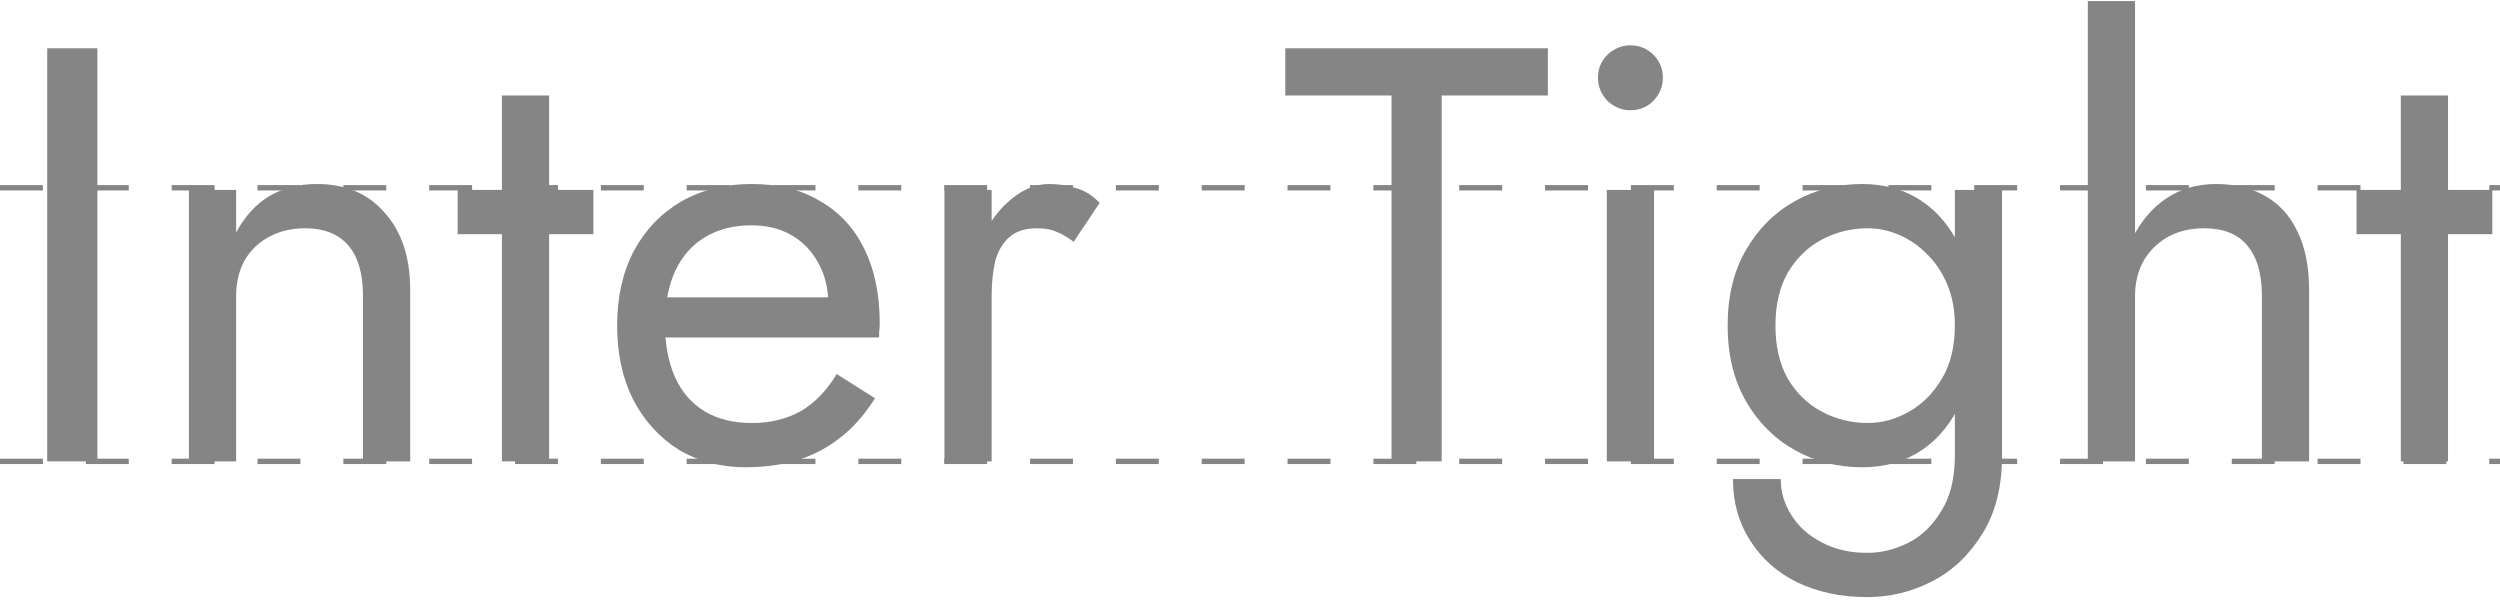 <?xml version="1.0" encoding="UTF-8"?> <svg xmlns="http://www.w3.org/2000/svg" width="466" height="112" viewBox="0 0 466 112" fill="none"> <path d="M8.801 9H18.151V86H8.801V9Z" fill="#858585"></path> <path d="M67.664 55.2C67.664 51.02 66.747 47.867 64.914 45.74C63.08 43.613 60.404 42.55 56.884 42.55C54.317 42.55 52.044 43.1 50.064 44.2C48.157 45.227 46.654 46.693 45.554 48.6C44.527 50.507 44.014 52.707 44.014 55.2V86H35.214V35.4H44.014V43.32C45.7 40.24 47.79 37.967 50.284 36.5C52.85 35.033 55.784 34.3 59.084 34.3C64.437 34.3 68.654 36.097 71.734 39.69C74.887 43.21 76.464 48.013 76.464 54.1V86H67.664V55.2Z" fill="#858585"></path> <path d="M85.307 35.4H110.607V43.65H85.307V35.4ZM93.557 17.8H102.357V86H93.557V17.8Z" fill="#858585"></path> <path d="M139.012 87.1C134.319 87.1 130.139 86 126.472 83.8C122.879 81.527 120.056 78.41 118.002 74.45C116.022 70.49 115.032 65.907 115.032 60.7C115.032 55.42 116.059 50.8 118.112 46.84C120.239 42.88 123.172 39.8 126.912 37.6C130.726 35.4 135.126 34.3 140.112 34.3C145.099 34.3 149.352 35.363 152.872 37.49C156.466 39.543 159.216 42.513 161.122 46.4C163.029 50.287 163.982 54.907 163.982 60.26C163.982 60.773 163.946 61.323 163.872 61.91C163.872 62.423 163.872 62.753 163.872 62.9H120.642V55.42H156.942L153.422 60.48C153.642 60.113 153.862 59.563 154.082 58.83C154.302 58.023 154.412 57.363 154.412 56.85C154.412 53.843 153.789 51.24 152.542 49.04C151.369 46.84 149.719 45.117 147.592 43.87C145.466 42.623 142.972 42 140.112 42C136.739 42 133.842 42.733 131.422 44.2C129.076 45.593 127.242 47.647 125.922 50.36C124.676 53 124.016 56.263 123.942 60.15C123.942 64.11 124.566 67.483 125.812 70.27C127.059 73.057 128.892 75.183 131.312 76.65C133.732 78.117 136.666 78.85 140.112 78.85C143.559 78.85 146.602 78.117 149.242 76.65C151.882 75.11 154.119 72.8 155.952 69.72L163.102 74.23C160.462 78.483 157.126 81.71 153.092 83.91C149.132 86.037 144.439 87.1 139.012 87.1Z" fill="#858585"></path> <path d="M184.844 35.4V86H176.044V35.4H184.844ZM200.134 45.08C198.96 44.2 197.897 43.577 196.944 43.21C195.99 42.77 194.78 42.55 193.314 42.55C191.114 42.55 189.39 43.1 188.144 44.2C186.897 45.3 186.017 46.803 185.504 48.71C185.064 50.617 184.844 52.78 184.844 55.2H180.884C180.884 51.167 181.58 47.61 182.974 44.53C184.44 41.377 186.31 38.883 188.584 37.05C190.857 35.217 193.167 34.3 195.514 34.3C197.347 34.3 199.034 34.557 200.574 35.07C202.187 35.51 203.654 36.427 204.974 37.82L200.134 45.08Z" fill="#858585"></path> <path d="M239.577 17.8V9H288.527V17.8H268.727V86H259.377V17.8H239.577Z" fill="#858585"></path> <path d="M297.86 14.5C297.86 12.813 298.447 11.383 299.62 10.21C300.867 9.037 302.297 8.45 303.91 8.45C305.597 8.45 307.027 9.037 308.2 10.21C309.373 11.383 309.96 12.813 309.96 14.5C309.96 16.113 309.373 17.543 308.2 18.79C307.027 19.963 305.597 20.55 303.91 20.55C302.297 20.55 300.867 19.963 299.62 18.79C298.447 17.543 297.86 16.113 297.86 14.5ZM299.51 35.4H308.31V86H299.51V35.4Z" fill="#858585"></path> <path d="M323.024 89.3H331.934C331.934 91.72 332.594 93.957 333.914 96.01C335.234 98.137 337.104 99.823 339.524 101.07C341.944 102.39 344.804 103.05 348.104 103.05C350.671 103.05 353.201 102.427 355.694 101.18C358.188 99.933 360.241 97.953 361.854 95.24C363.541 92.6 364.384 89.153 364.384 84.9V35.4H373.184V84.9C373.184 90.693 371.974 95.533 369.554 99.42C367.134 103.38 364.018 106.35 360.204 108.33C356.391 110.31 352.358 111.3 348.104 111.3C343.191 111.3 338.828 110.383 335.014 108.55C331.274 106.717 328.341 104.113 326.214 100.74C324.088 97.44 323.024 93.627 323.024 89.3ZM322.034 60.7C322.034 55.2 323.171 50.507 325.444 46.62C327.718 42.66 330.761 39.617 334.574 37.49C338.388 35.363 342.568 34.3 347.114 34.3C351.368 34.3 355.071 35.363 358.224 37.49C361.378 39.617 363.834 42.66 365.594 46.62C367.428 50.507 368.344 55.2 368.344 60.7C368.344 66.127 367.428 70.82 365.594 74.78C363.834 78.74 361.378 81.783 358.224 83.91C355.071 86.037 351.368 87.1 347.114 87.1C342.568 87.1 338.388 86.037 334.574 83.91C330.761 81.783 327.718 78.74 325.444 74.78C323.171 70.82 322.034 66.127 322.034 60.7ZM330.944 60.7C330.944 64.587 331.714 67.887 333.254 70.6C334.868 73.313 336.994 75.367 339.634 76.76C342.274 78.153 345.134 78.85 348.214 78.85C350.781 78.85 353.311 78.153 355.804 76.76C358.298 75.367 360.351 73.313 361.964 70.6C363.578 67.887 364.384 64.587 364.384 60.7C364.384 57.767 363.908 55.2 362.954 53C362.001 50.727 360.718 48.82 359.104 47.28C357.564 45.74 355.841 44.567 353.934 43.76C352.028 42.953 350.121 42.55 348.214 42.55C345.134 42.55 342.274 43.247 339.634 44.64C336.994 46.033 334.868 48.087 333.254 50.8C331.714 53.513 330.944 56.813 330.944 60.7Z" fill="#858585"></path> <path d="M397.969 0.2V86H389.169V0.2H397.969ZM421.619 55.2C421.619 51.02 420.702 47.867 418.869 45.74C417.109 43.613 414.432 42.55 410.839 42.55C408.272 42.55 405.999 43.1 404.019 44.2C402.112 45.3 400.609 46.803 399.509 48.71C398.482 50.617 397.969 52.78 397.969 55.2H395.109C395.109 51.167 395.879 47.61 397.419 44.53C398.959 41.377 401.049 38.883 403.689 37.05C406.402 35.217 409.519 34.3 413.039 34.3C416.559 34.3 419.602 35.033 422.169 36.5C424.809 37.967 426.825 40.167 428.219 43.1C429.685 46.033 430.419 49.7 430.419 54.1V86H421.619V55.2Z" fill="#858585"></path> <path d="M439.262 35.4H464.562V43.65H439.262V35.4ZM447.512 17.8H456.312V86H447.512V17.8Z" fill="#858585"></path> <path d="M0 86H466" stroke="#858585" stroke-dasharray="8 8"></path> <path d="M0 35H466" stroke="#858585" stroke-dasharray="8 8"></path> </svg> 